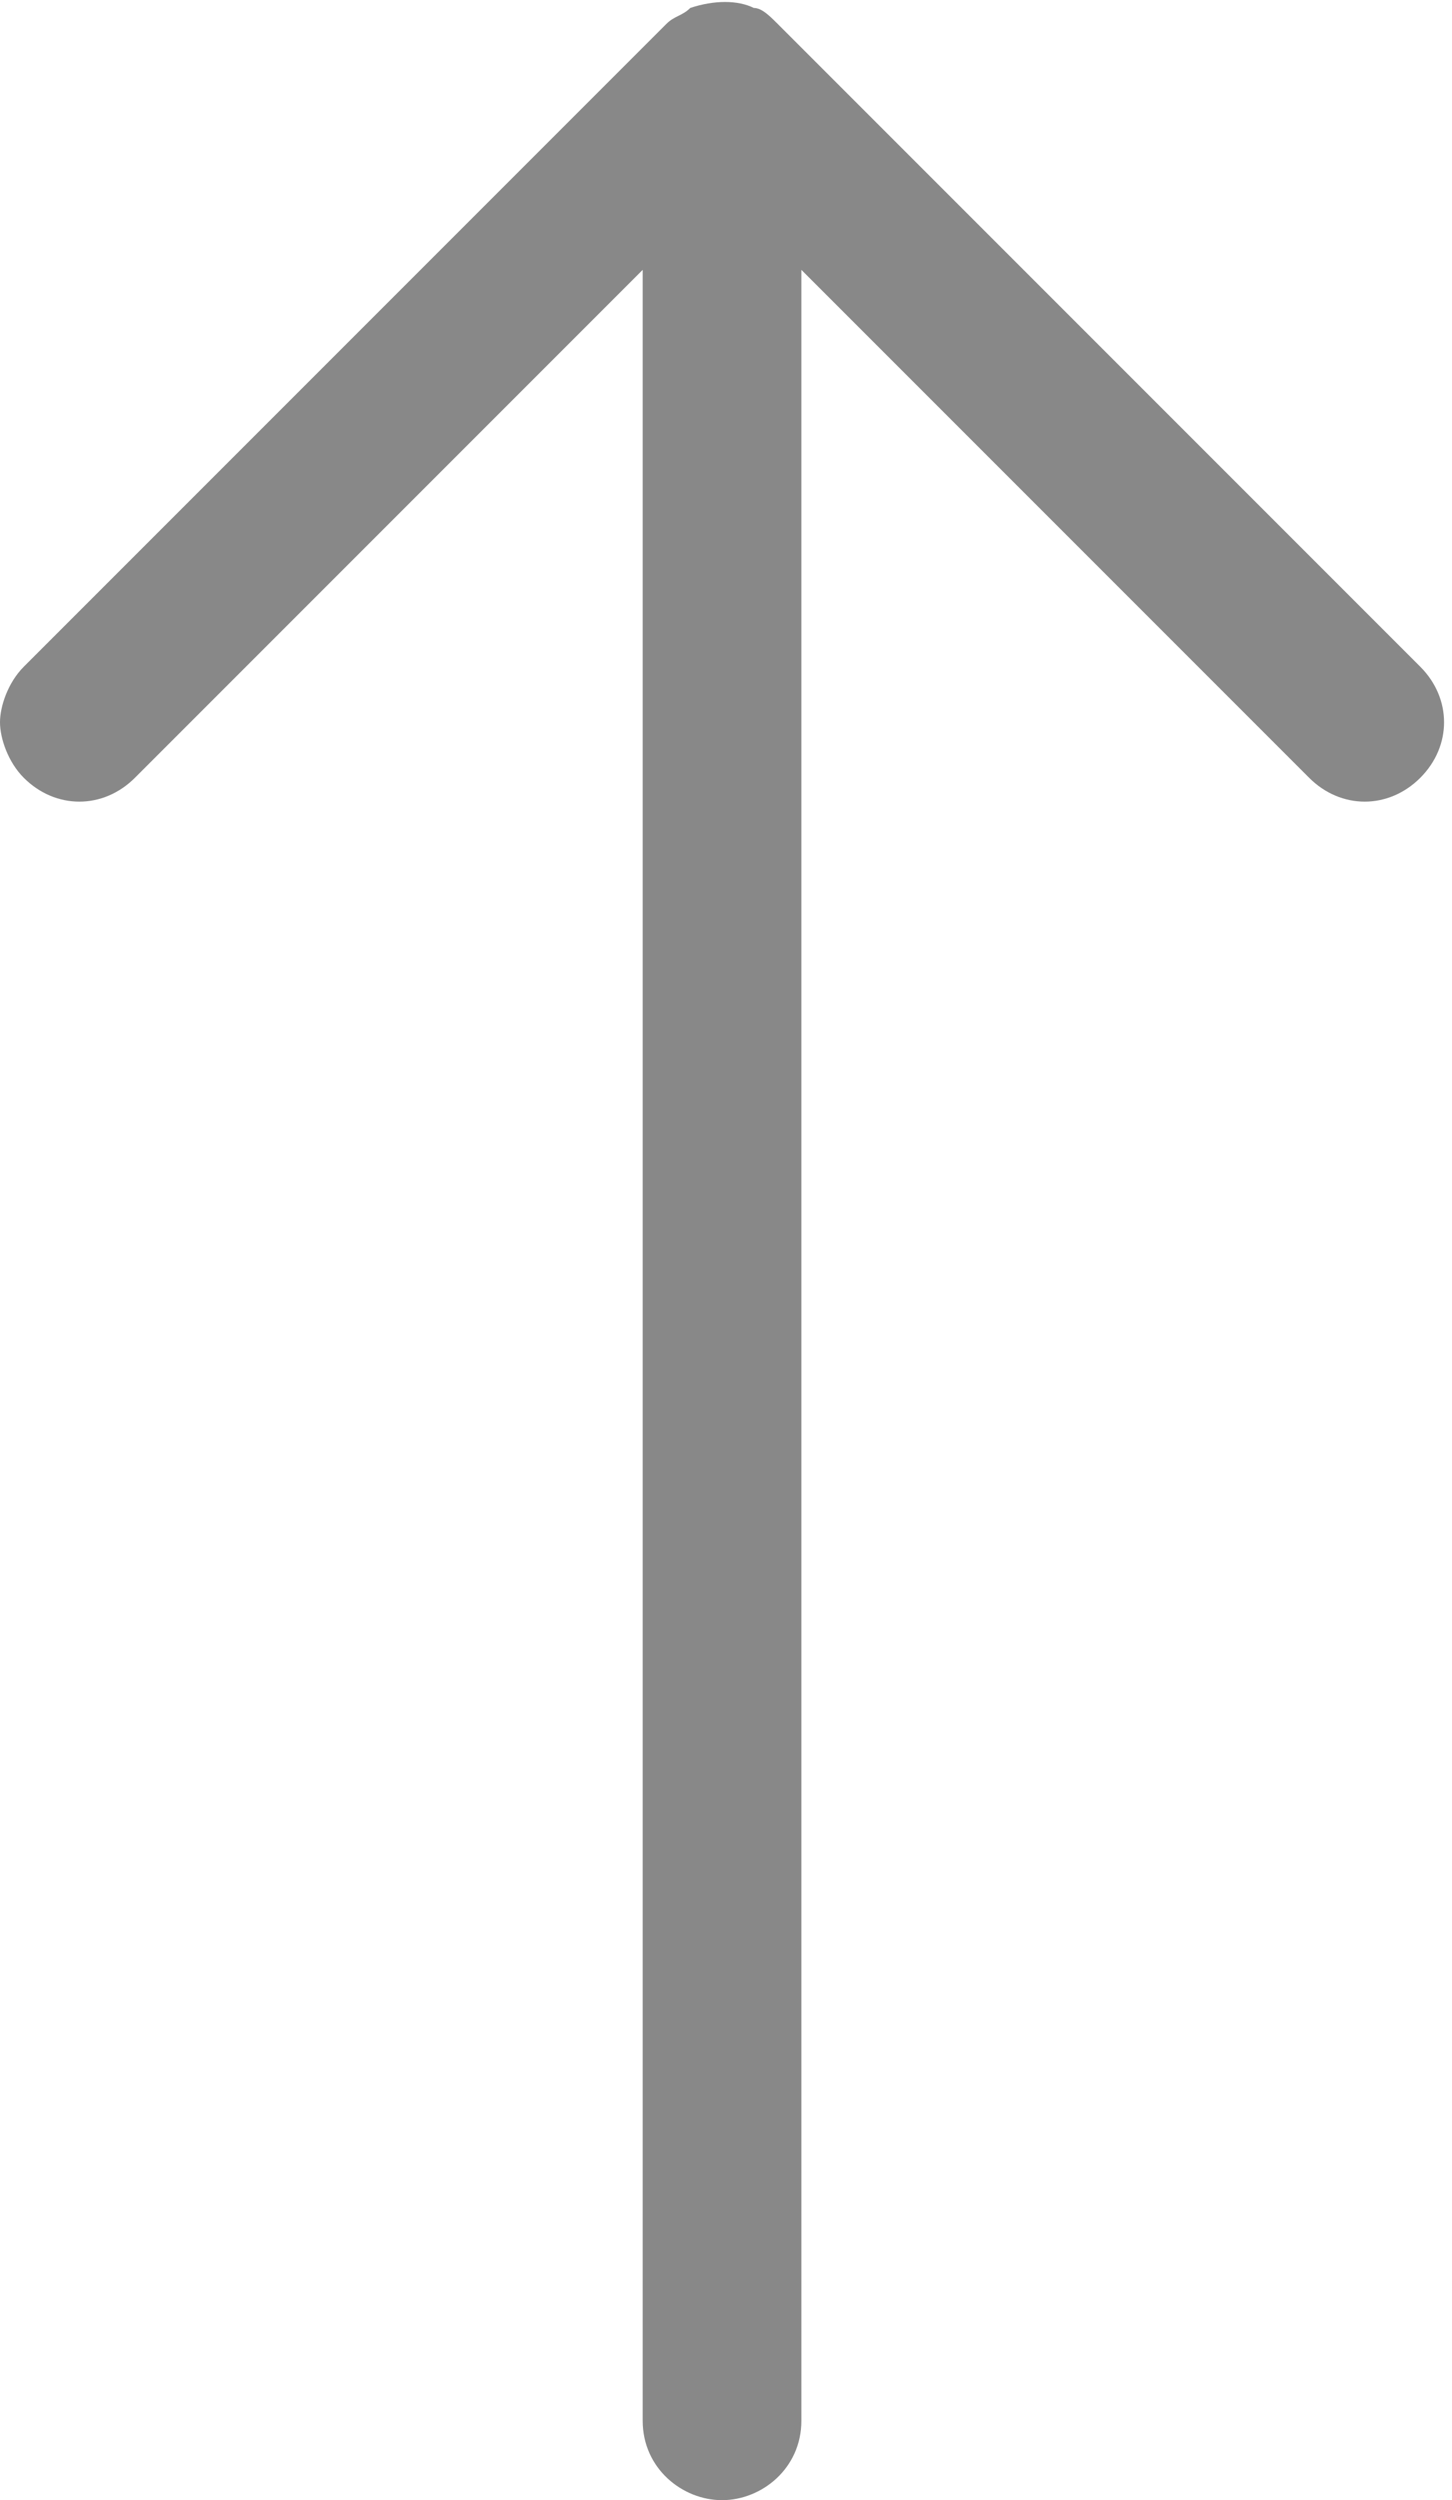 <svg xmlns="http://www.w3.org/2000/svg" viewBox="0 0 18.3 31.5" style="enable-background:new 0 0 18.3 31.5" xml:space="preserve"><path d="M10.1 30.5V3.4l6.4 6.4c.4.4 1 .4 1.4 0s.4-1 0-1.4L9.8.3C9.7.2 9.6.1 9.5.1 9.3 0 9 0 8.7.1c-.1.1-.2.1-.3.2L.3 8.4c-.2.2-.3.5-.3.7s.1.5.3.7c.4.4 1 .4 1.4 0l6.4-6.4v27.1c0 .6.5 1 1 1s1-.4 1-1z" style="fill:#888"/></svg>